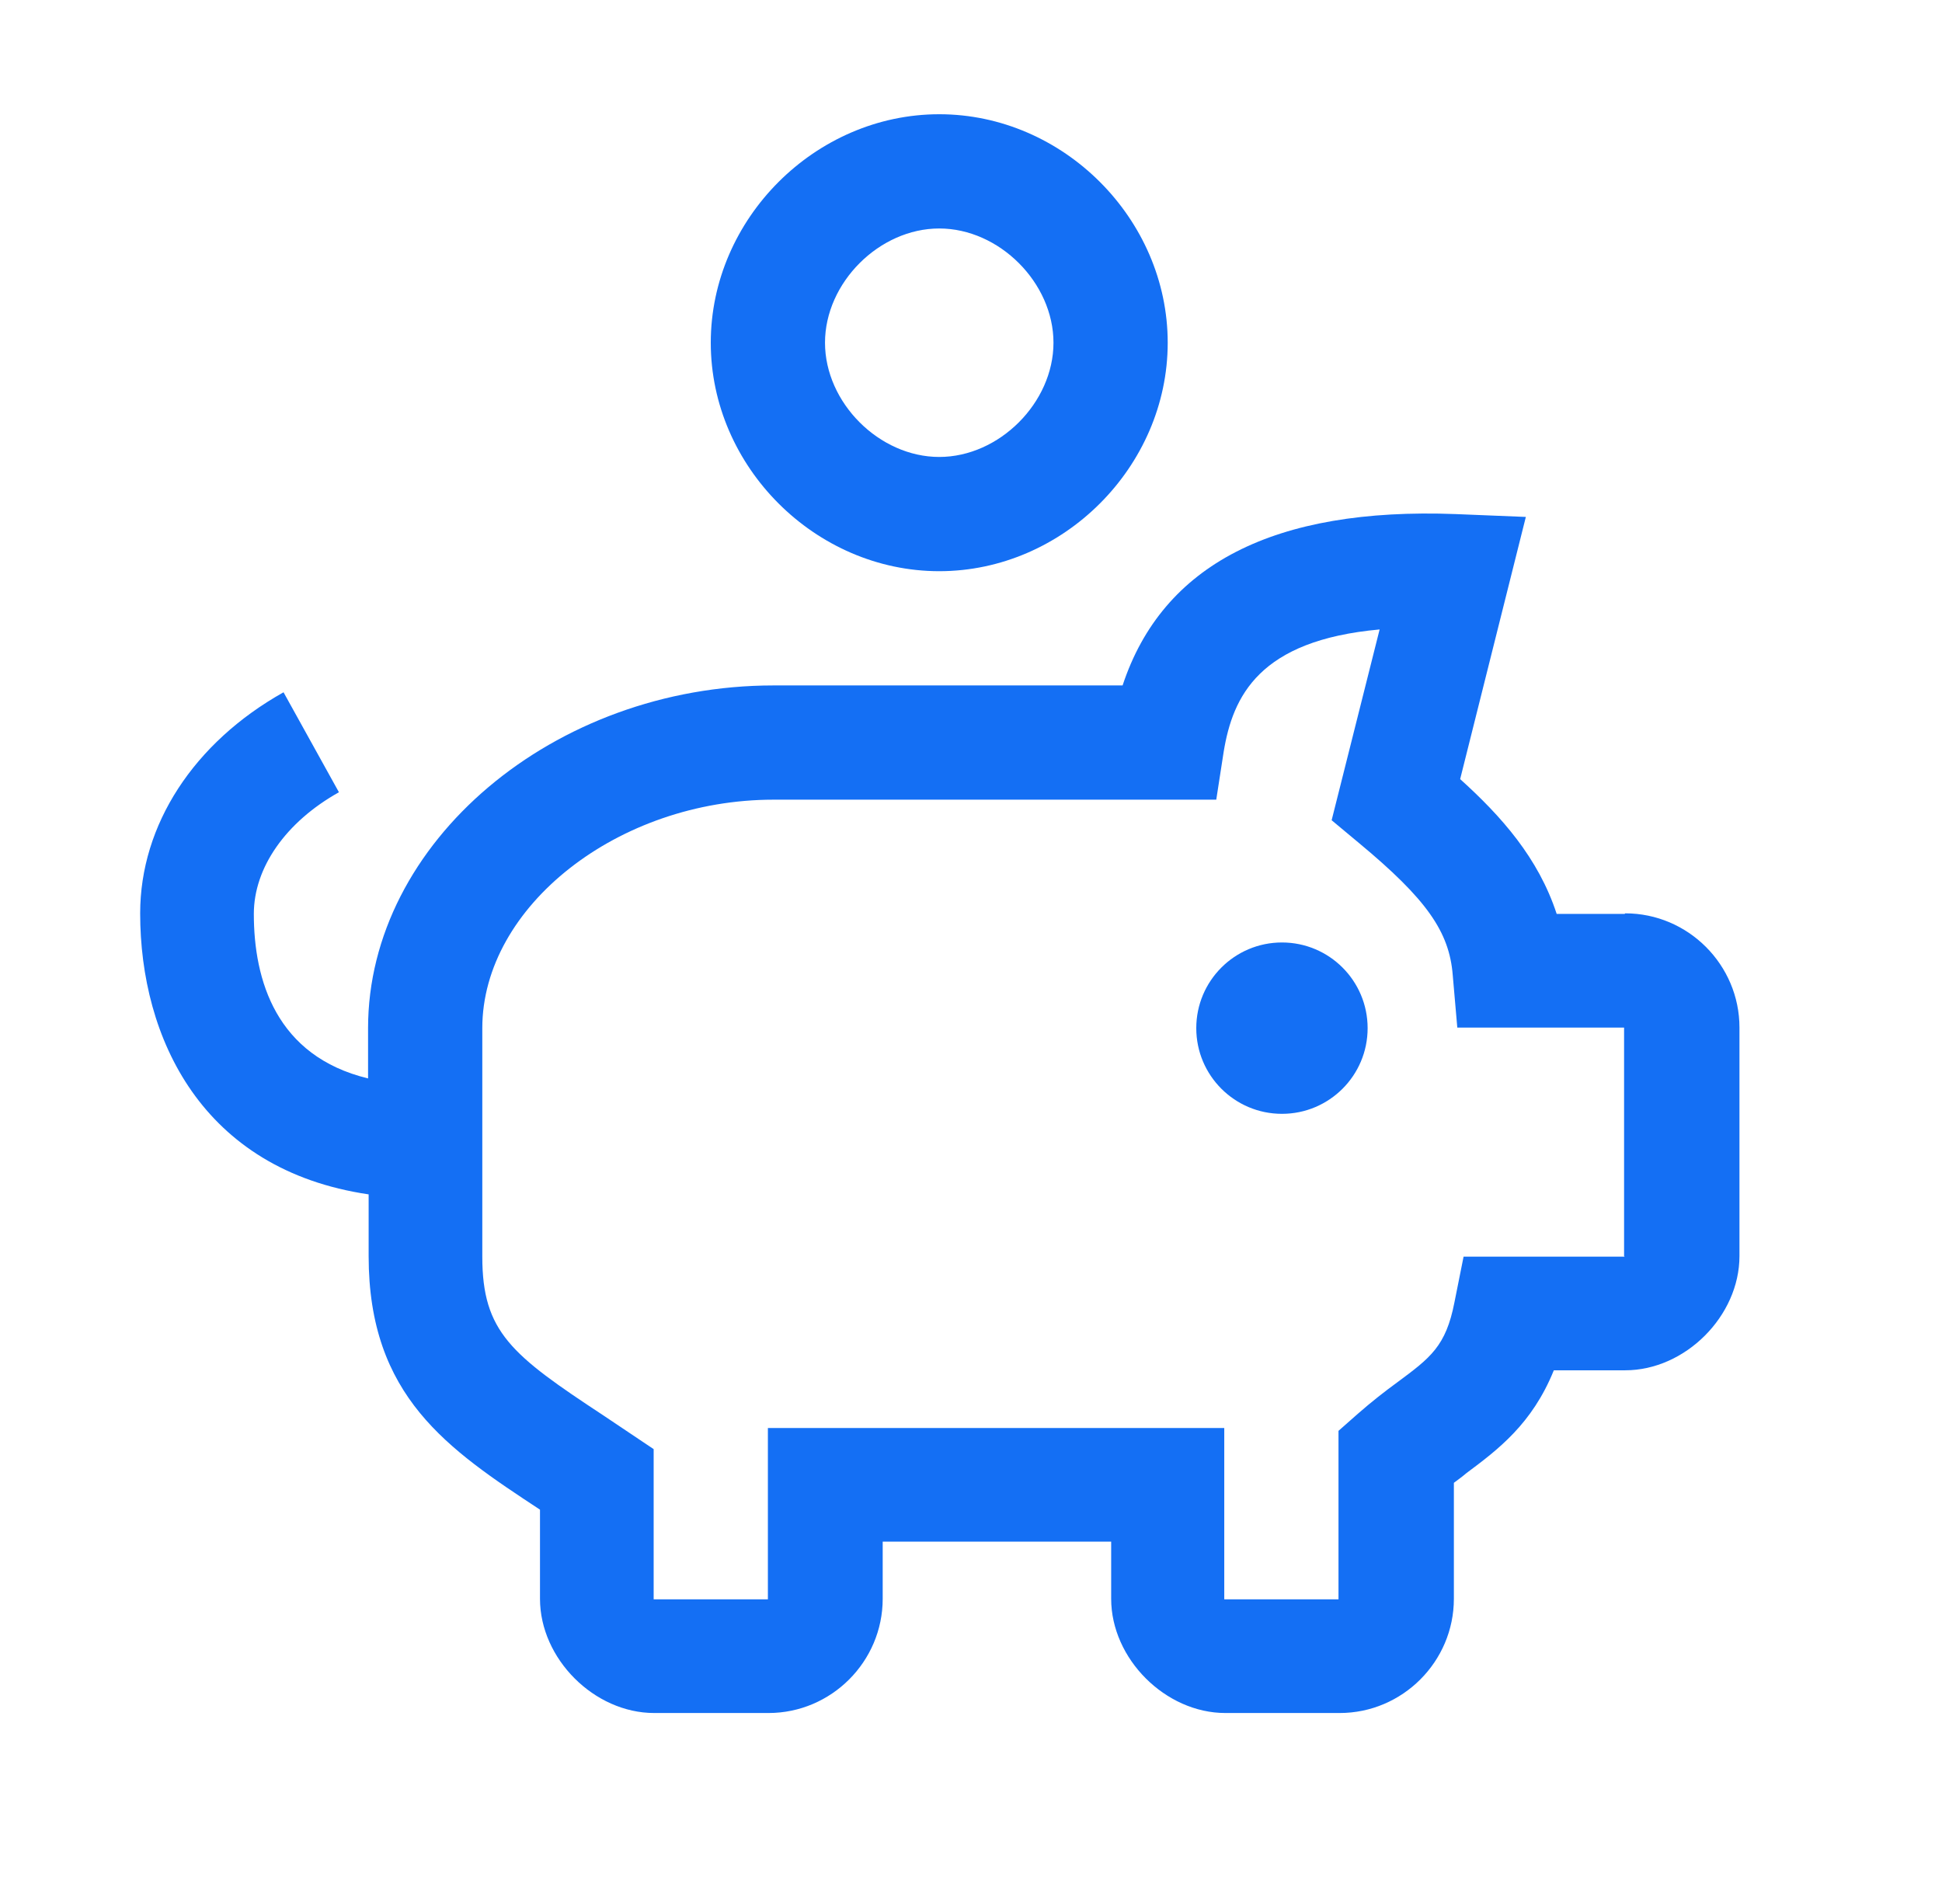 <svg width="51" height="50" viewBox="0 0 51 50" fill="none" xmlns="http://www.w3.org/2000/svg">
<path d="M42.666 24H40.881C40.401 22.53 39.426 21.435 38.346 20.46L40.071 13.575L38.226 13.5C33.471 13.32 30.531 14.82 29.481 18H20.316C14.541 18 9.666 22.125 9.666 27V28.32C7.251 27.735 6.666 25.74 6.666 24C6.666 22.785 7.506 21.585 8.901 20.805L7.446 18.18C5.091 19.5 3.681 21.66 3.681 23.985C3.681 27.255 5.301 30.72 9.681 31.365V32.985C9.681 36.675 11.766 38.055 14.181 39.645V41.985C14.181 43.56 15.606 44.985 17.181 44.985H20.181C21.831 44.985 23.181 43.635 23.181 41.985V40.485H29.181V41.985C29.181 43.56 30.606 44.985 32.181 44.985H35.181C36.831 44.985 38.181 43.635 38.181 41.985V38.94C38.301 38.85 38.406 38.775 38.511 38.685C39.336 38.07 40.236 37.395 40.806 35.985H42.681C44.256 35.985 45.681 34.56 45.681 32.985V26.985C45.681 25.335 44.331 23.985 42.681 23.985L42.666 24ZM42.666 33H38.436L38.196 34.2C37.971 35.355 37.566 35.655 36.696 36.3C36.366 36.54 36.021 36.81 35.661 37.125L35.151 37.575V42H32.151V37.5H20.166V42H17.166V38.055L15.846 37.17C13.431 35.58 12.666 34.98 12.666 33V27C12.666 23.805 16.236 21 20.316 21H31.941L32.136 19.74C32.376 18.285 33.066 16.815 36.231 16.53L34.971 21.54L35.691 22.14C37.461 23.61 38.061 24.465 38.151 25.605L38.271 26.985H42.651V32.985L42.666 33Z" fill="#146FF4"/>
<path d="M18.666 9C18.666 12.255 21.411 15 24.666 15C27.921 15 30.666 12.255 30.666 9C30.666 5.745 27.921 3 24.666 3C21.411 3 18.666 5.745 18.666 9ZM27.666 9C27.666 10.575 26.241 12 24.666 12C23.091 12 21.666 10.575 21.666 9C21.666 7.425 23.091 6 24.666 6C26.241 6 27.666 7.425 27.666 9Z" fill="#146FF4"/>
<path d="M33.666 29.25C34.909 29.25 35.916 28.243 35.916 27C35.916 25.757 34.909 24.75 33.666 24.75C32.424 24.75 31.416 25.757 31.416 27C31.416 28.243 32.424 29.25 33.666 29.25Z" fill="#146FF4"/>
</svg>
